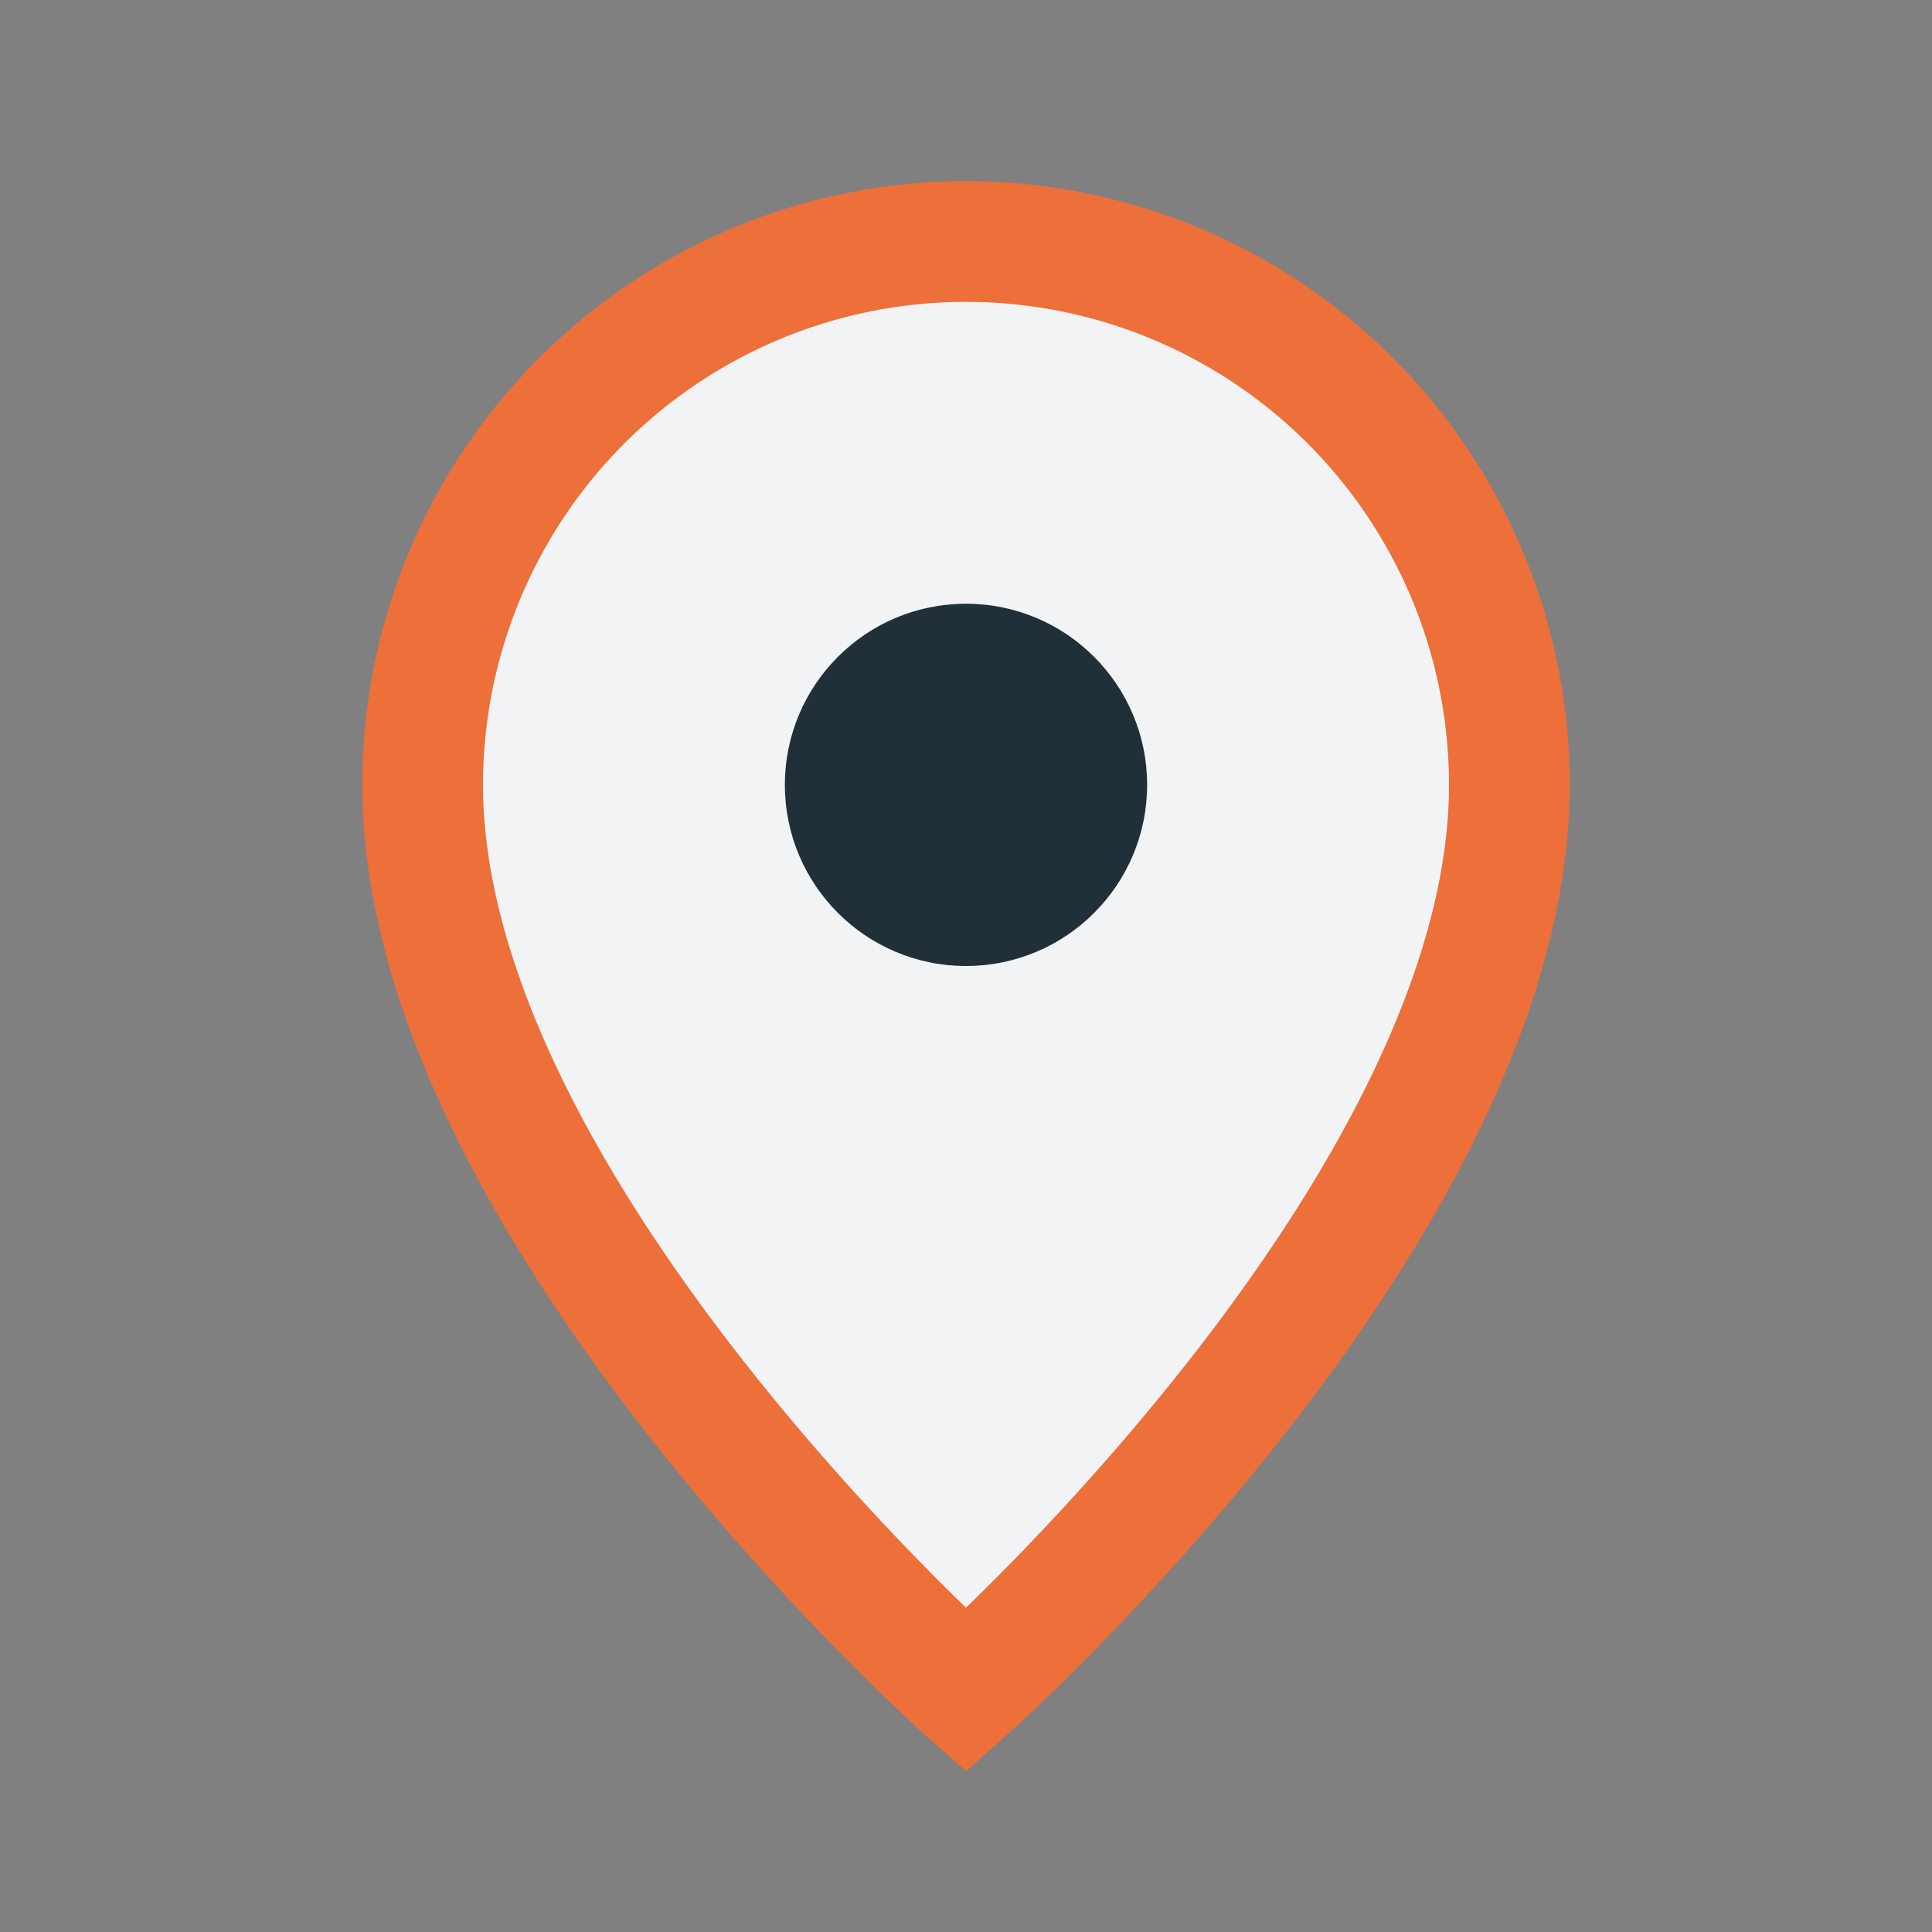 <?xml version="1.0" encoding="UTF-8"?>
<svg xmlns="http://www.w3.org/2000/svg" width="32" height="32" viewBox="0 0 32 32"><rect x="0" y="0" width="32" height="32" fill="#808080" stroke="none"/><path d="M16 4a9 9 0 019 9c0 7-9 15-9 15s-9-8-9-15a9 9 0 019-9z" fill="#F1F3F5" stroke="#ED6F3A" stroke-width="2"/><circle cx="16" cy="13" r="3" fill="#212F38"/></svg>